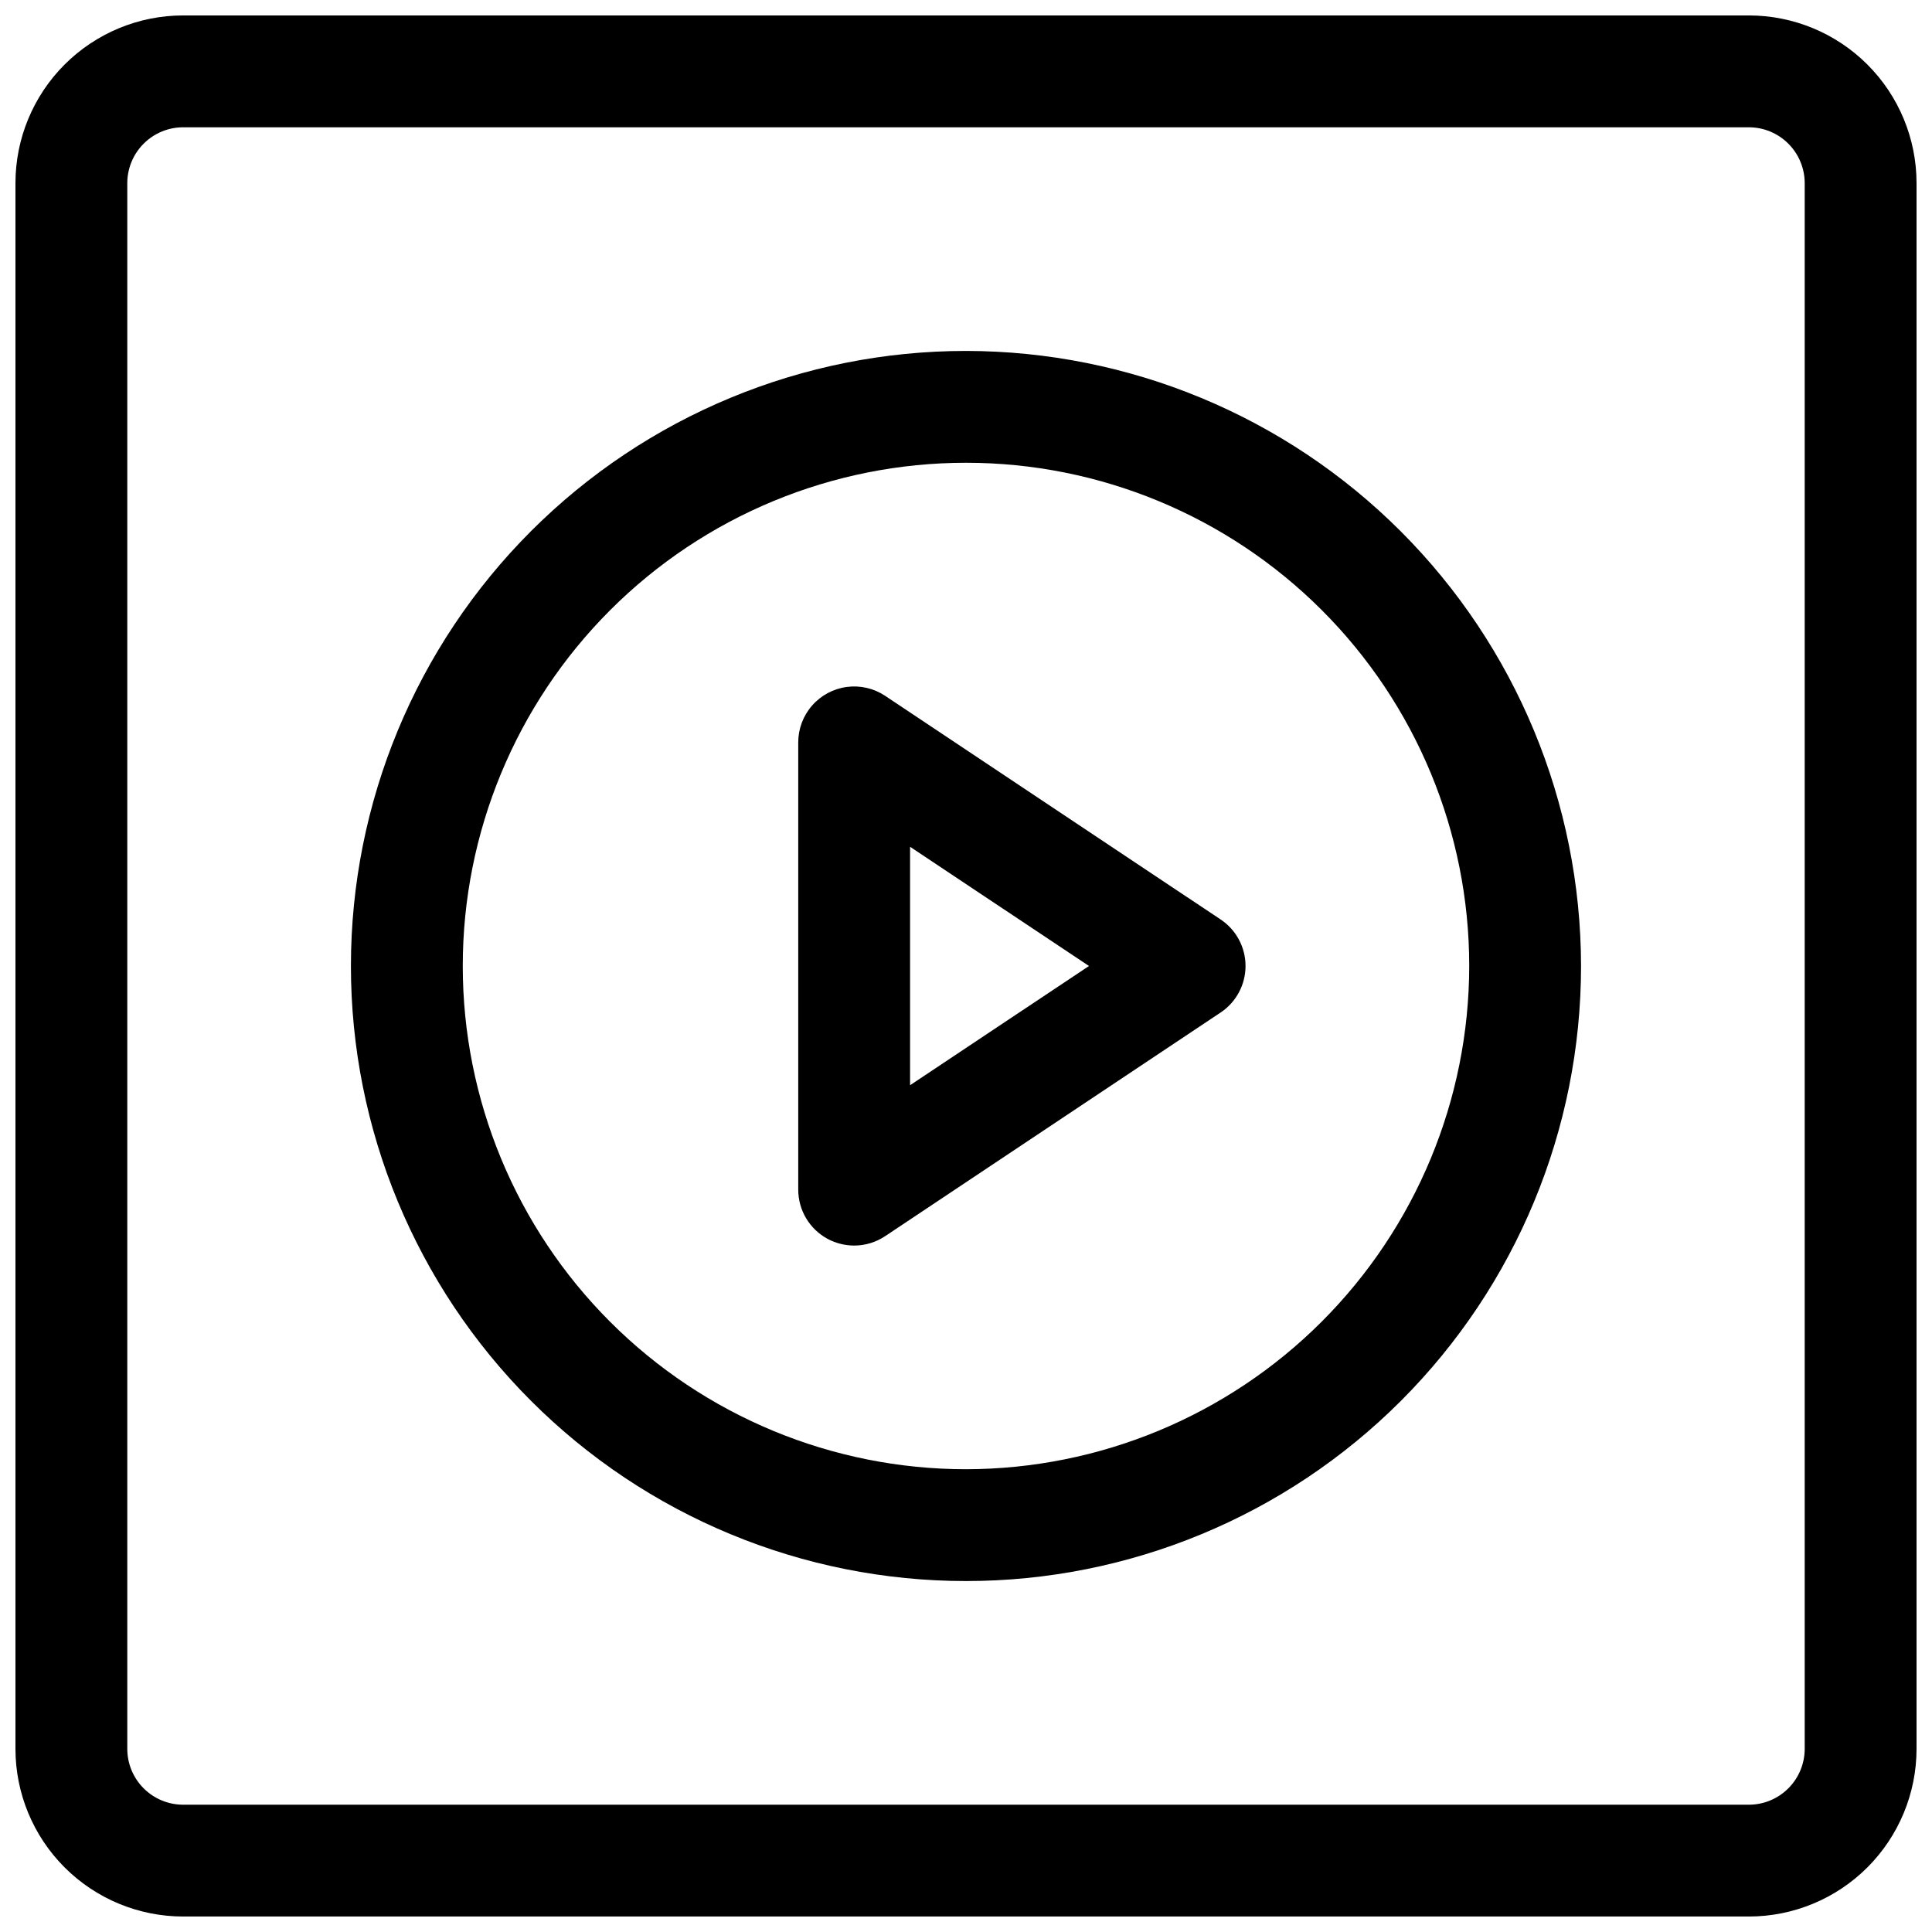 <?xml version="1.0" encoding="UTF-8"?>
<!-- Uploaded to: ICON Repo, www.iconrepo.com, Generator: ICON Repo Mixer Tools -->
<svg width="800px" height="800px" version="1.1" viewBox="144 144 512 512" xmlns="http://www.w3.org/2000/svg">
 <defs>
  <clipPath id="a">
   <path d="m148.09 148.09h503.81v503.81h-503.81z"/>
  </clipPath>
 </defs>
 <g clip-path="url(#a)">
  <path d="m607.45 148.09h-414.9c-11.789 0-23.098 4.684-31.434 13.02-8.336 8.336-13.02 19.645-13.02 31.434v414.9c0 11.789 4.684 23.098 13.02 31.434 8.336 8.336 19.645 13.02 31.434 13.02h414.9c11.789 0 23.098-4.684 31.434-13.02 8.336-8.336 13.02-19.645 13.02-31.434v-414.9c0-11.789-4.684-23.098-13.02-31.434-8.336-8.336-19.645-13.02-31.434-13.02zm14.816 459.36c0 3.93-1.559 7.699-4.34 10.477-2.777 2.781-6.547 4.34-10.477 4.34h-414.9c-3.93 0-7.699-1.559-10.477-4.34-2.781-2.777-4.34-6.547-4.34-10.477v-414.9c0-3.93 1.559-7.699 4.34-10.477 2.777-2.781 6.547-4.34 10.477-4.34h414.9c3.93 0 7.699 1.559 10.477 4.34 2.781 2.777 4.34 6.547 4.34 10.477z"/>
 </g>
 <path d="m378.57 328.4c-2.988-1.988-6.598-2.824-10.156-2.352-3.562 0.473-6.828 2.219-9.195 4.922-2.367 2.699-3.672 6.168-3.676 9.758v118.54c0 2.684 0.727 5.316 2.106 7.617 1.379 2.301 3.356 4.188 5.719 5.453 2.156 1.145 4.555 1.742 6.996 1.75 2.922-0.004 5.777-0.871 8.207-2.492l88.906-59.273 0.004 0.004c4.121-2.75 6.598-7.375 6.598-12.328 0-4.957-2.477-9.582-6.598-12.328zm6.609 103.19v-63.184l47.418 31.594z"/>
 <path d="m400 237c-43.23 0-84.691 17.176-115.26 47.742-30.566 30.566-47.742 72.027-47.742 115.26 0 43.227 17.176 84.688 47.742 115.25 30.566 30.57 72.027 47.742 115.26 47.742 43.227 0 84.688-17.172 115.25-47.742 30.57-30.566 47.742-72.027 47.742-115.25-0.047-43.215-17.234-84.648-47.793-115.21-30.559-30.555-71.988-47.746-115.2-47.793zm0 296.36c-35.371 0-69.293-14.051-94.301-39.059-25.012-25.012-39.062-58.934-39.062-94.301 0-35.371 14.051-69.293 39.062-94.301 25.008-25.012 58.93-39.062 94.301-39.062 35.367 0 69.289 14.051 94.301 39.062 25.008 25.008 39.059 58.93 39.059 94.301-0.039 35.355-14.102 69.254-39.102 94.258-25.004 25-58.902 39.062-94.258 39.102z"/>
</svg>